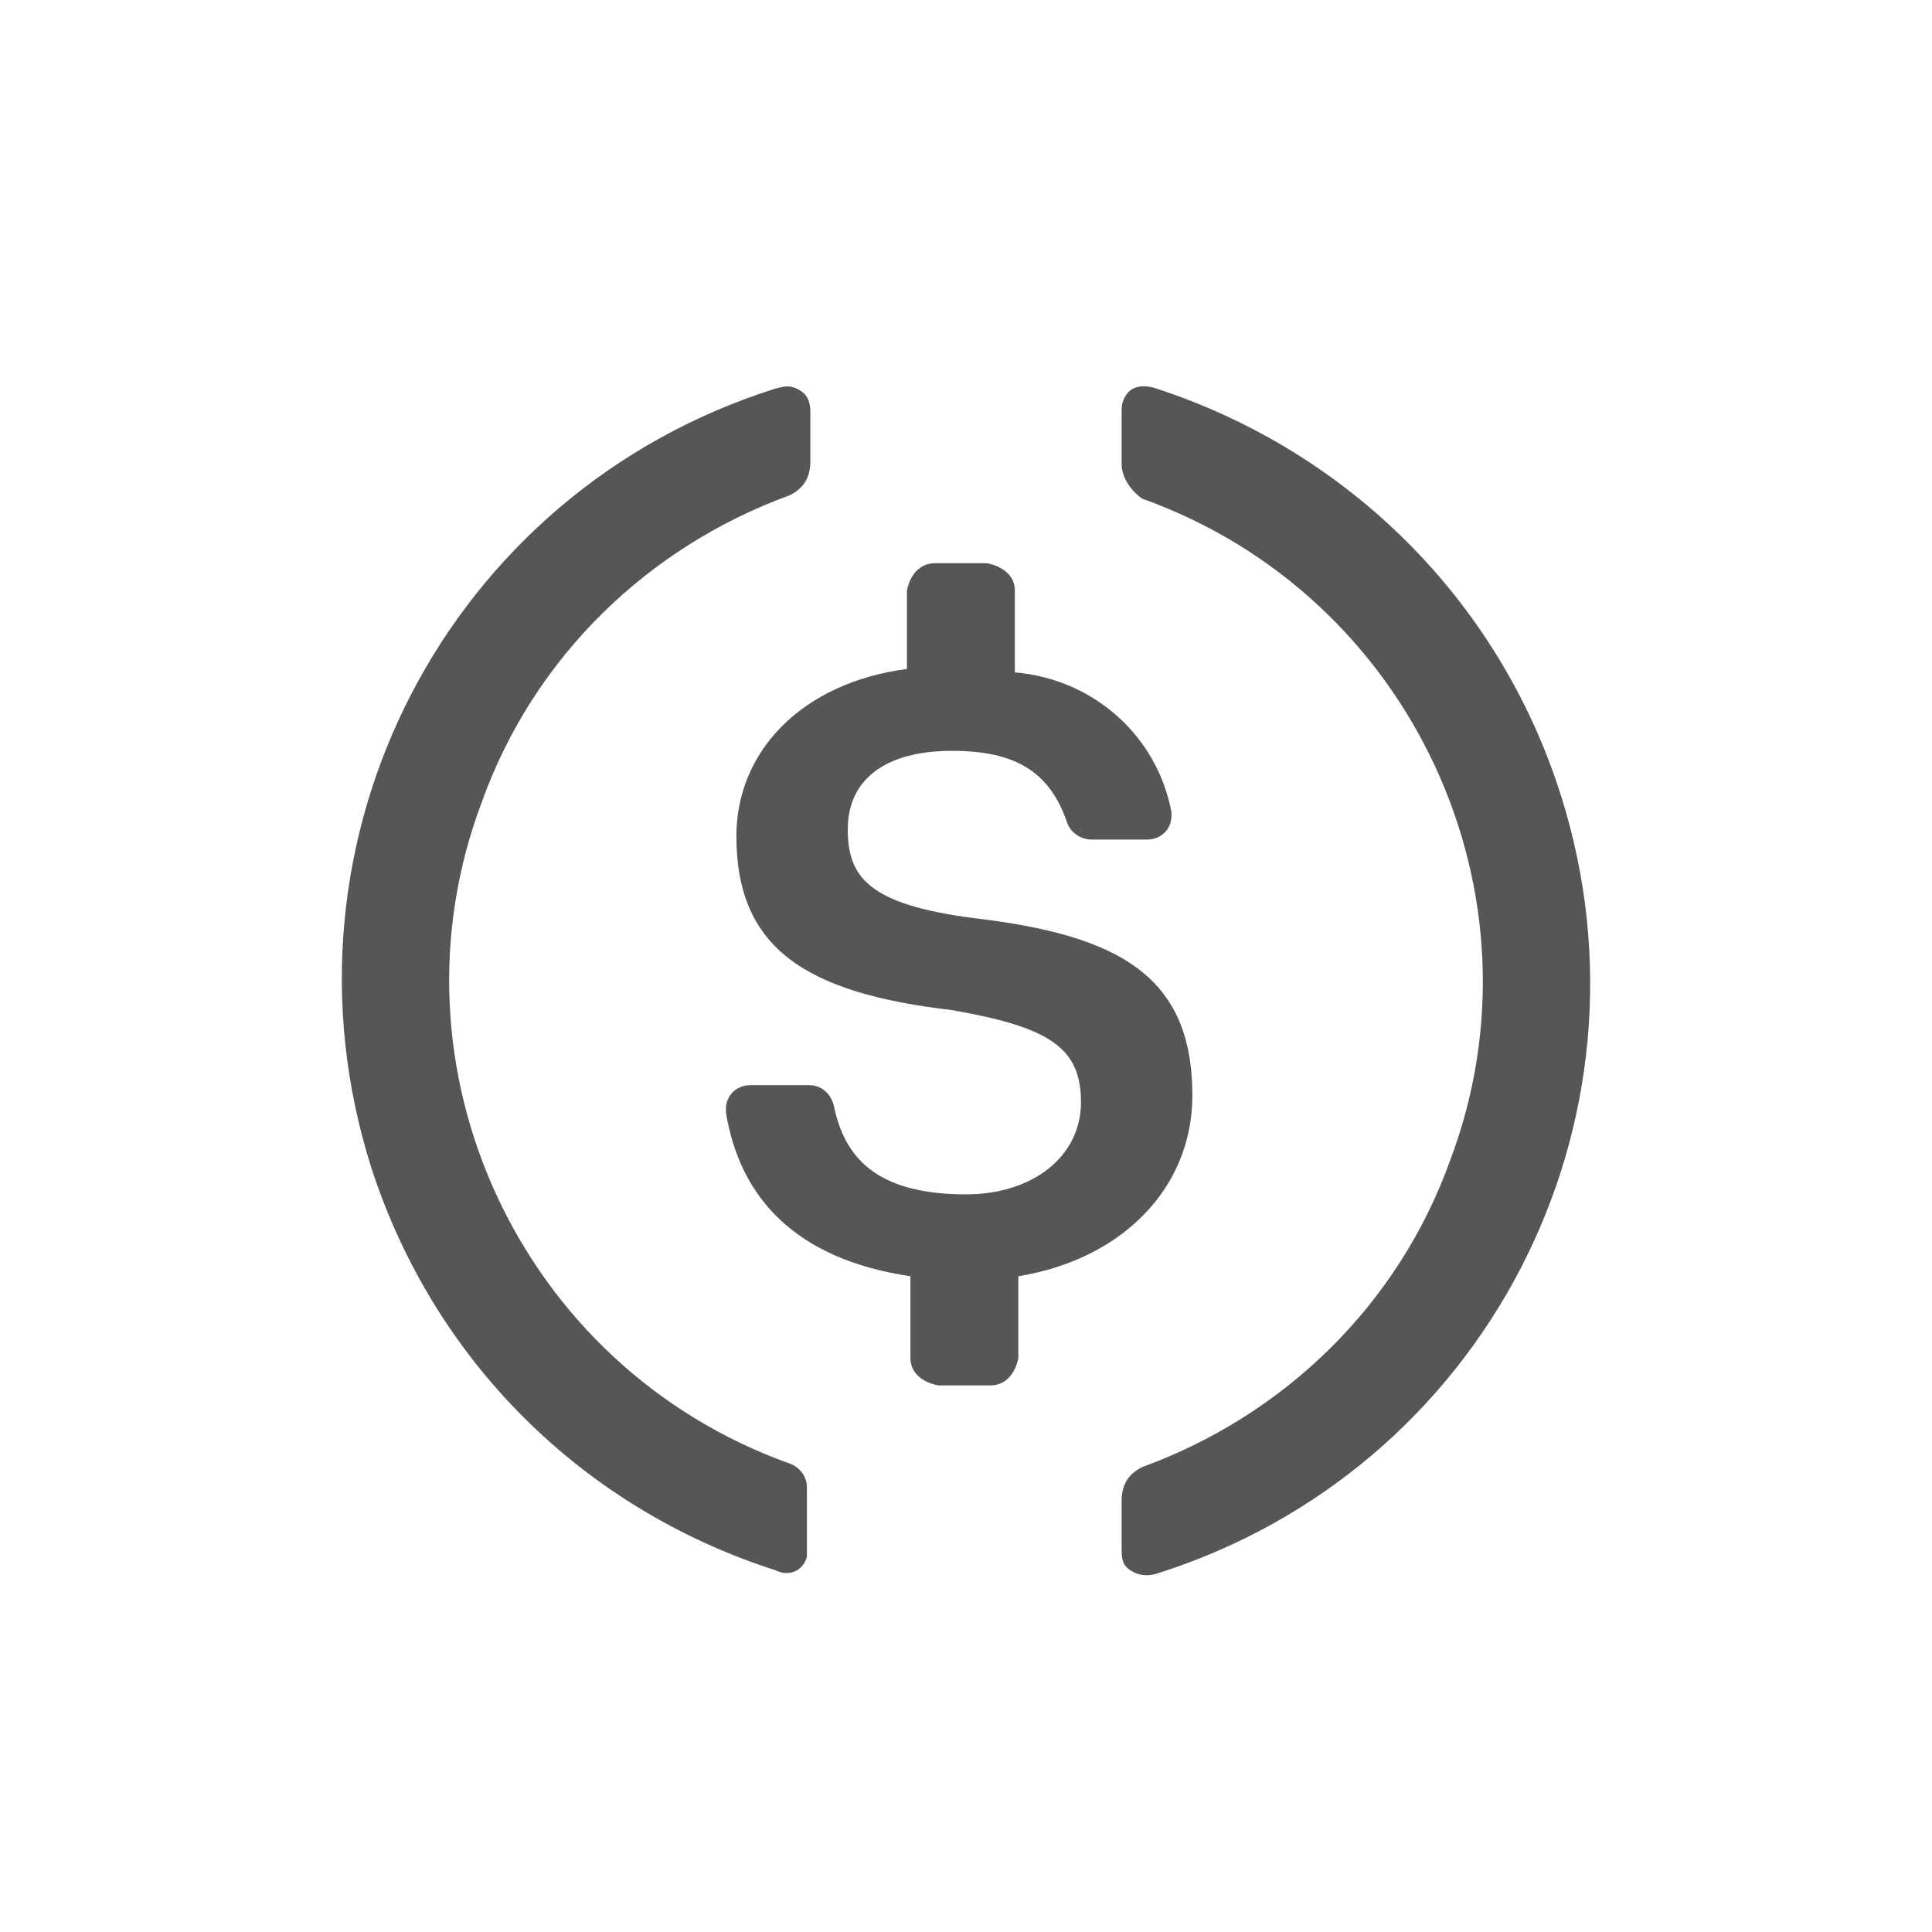 <svg width="130" height="130" viewBox="0 0 130 130" fill="none" xmlns="http://www.w3.org/2000/svg">
<path fill-rule="evenodd" clip-rule="evenodd" d="M32.422 53.962C25.673 71.815 34.981 91.987 53.132 98.478C53.841 98.732 54.295 99.379 54.295 100.075V104.738C54.063 105.666 53.132 106.129 52.201 105.666C39.17 101.493 29.164 91.523 24.975 78.539C17.994 56.513 30.095 33.095 52.201 26.14C52.27 26.124 52.335 26.109 52.395 26.095C52.821 25.996 53.055 25.941 53.459 26.09C54.187 26.358 54.528 26.835 54.528 27.763V31.009C54.528 32.168 54.063 32.864 53.132 33.328C43.592 36.805 35.912 44.224 32.422 53.962ZM75.612 26.868C75.973 26.005 76.813 25.819 77.799 26.14C90.597 30.313 100.836 40.283 105.025 53.499C112.006 75.525 99.905 98.942 77.799 105.898C77.425 106.015 76.797 106.062 76.305 105.801C75.688 105.473 75.472 105.202 75.472 104.275V101.029C75.472 99.869 75.937 99.174 76.868 98.71C86.408 95.233 94.088 87.813 97.578 78.076C104.327 60.222 95.019 40.051 76.868 33.559C76.17 33.095 75.472 32.168 75.472 31.241V27.995C75.472 27.943 75.471 27.894 75.471 27.847C75.469 27.468 75.468 27.212 75.612 26.868ZM65.476 61.772C75.313 62.919 80.232 65.674 80.232 73.709C80.232 79.907 75.547 84.728 68.521 85.876V91.385C68.287 92.533 67.584 93.222 66.647 93.222H63.134C61.963 92.992 61.26 92.303 61.26 91.385V85.876C53.531 84.728 49.783 80.596 48.847 74.857V74.627C48.847 73.709 49.55 73.02 50.486 73.02H54.468C55.171 73.02 55.873 73.479 56.107 74.397C56.81 77.841 58.918 80.366 65.008 80.366C69.457 80.366 72.737 77.841 72.737 74.168C72.737 70.495 70.629 69.118 64.071 67.97C54.234 66.822 49.55 63.838 49.55 56.262C49.55 50.523 53.999 45.932 61.026 45.013V39.734C61.26 38.585 61.963 37.897 62.9 37.897H66.413C67.584 38.127 68.287 38.815 68.287 39.734V45.243C73.673 45.702 77.889 49.604 78.826 54.655V54.885C78.826 55.803 78.124 56.491 77.187 56.491H73.44C72.737 56.491 72.034 56.032 71.8 55.344C70.629 51.9 68.287 50.523 64.071 50.523C59.387 50.523 57.044 52.588 57.044 55.803C57.044 59.017 58.45 60.853 65.476 61.772Z" fill="#565656"/>
</svg>
